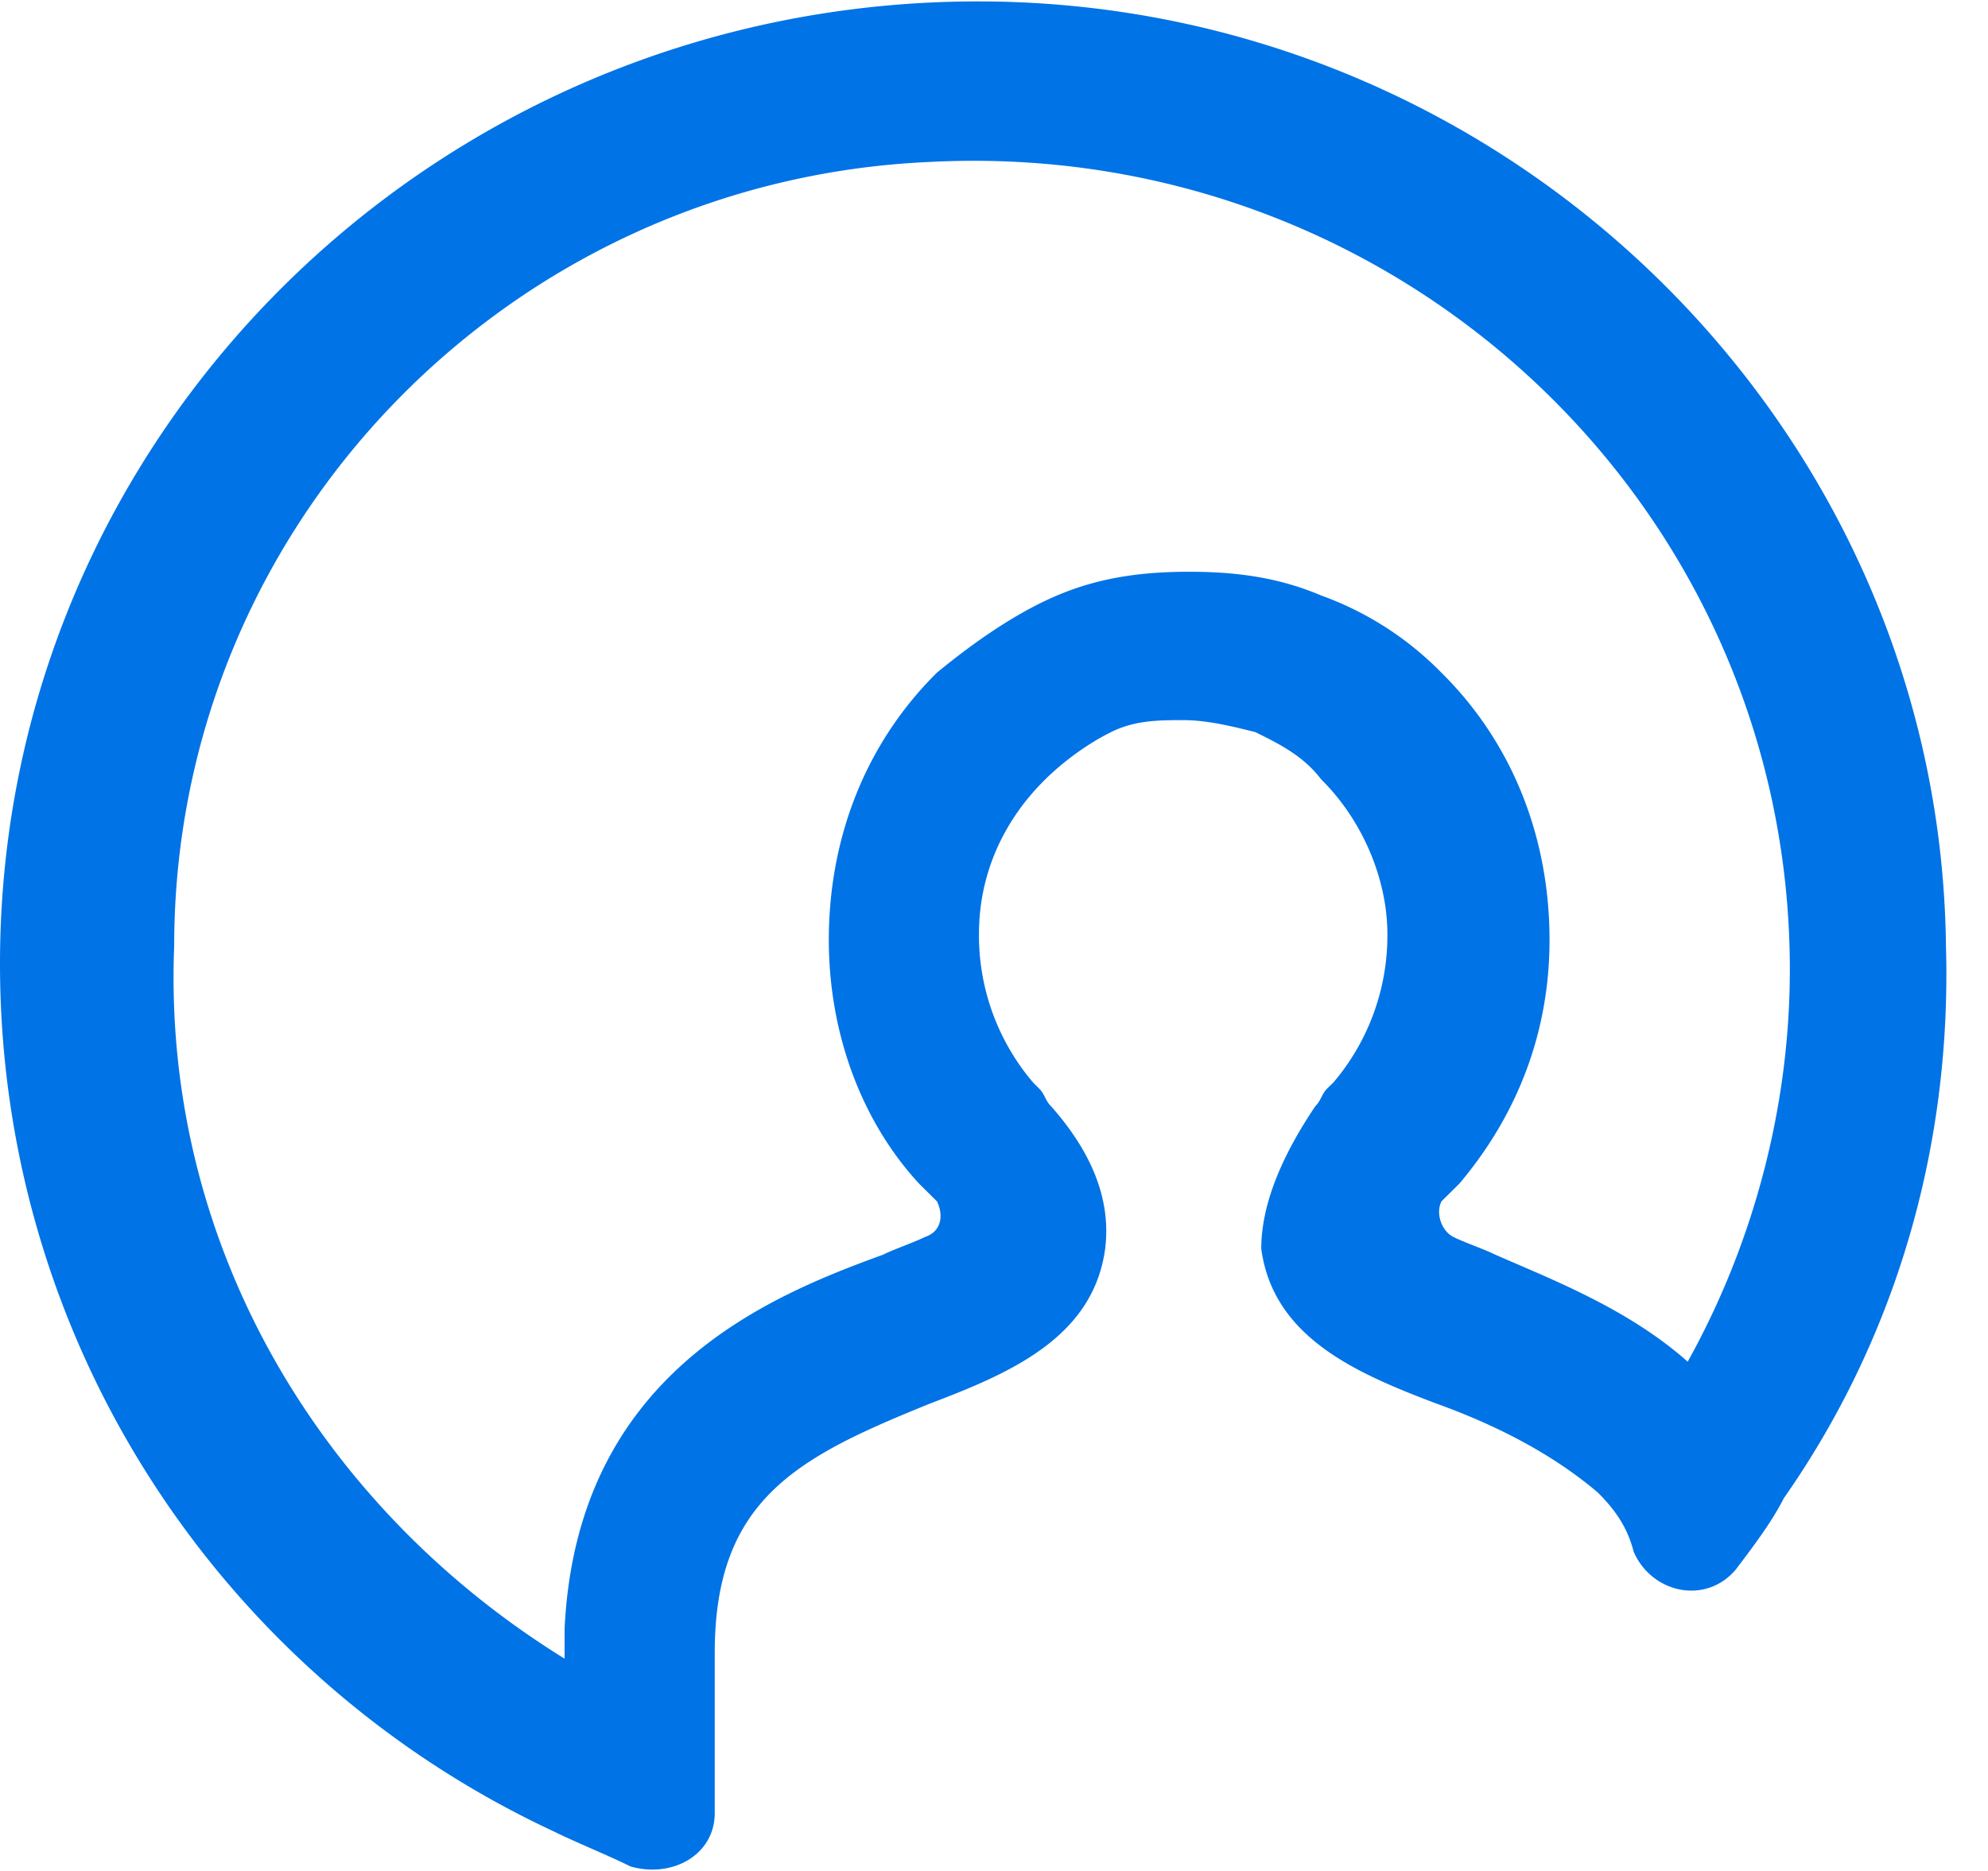 <svg width="34" height="32" fill="none" xmlns="http://www.w3.org/2000/svg"><path d="M16.538.025C7.396.127 0 7.441 0 16.483c0 6.501 3.8 12.19 9.45 14.831.411.203.925.407 1.336.61.719.203 1.438-.203 1.438-.914v-2.743c0-2.642 1.438-3.353 3.697-4.267 1.336-.508 2.774-1.117 2.98-2.641.102-.813-.206-1.626-.925-2.438-.103-.102-.103-.203-.206-.305l-.102-.102a3.875 3.875 0 01-.925-2.54c0-1.015.411-1.93 1.13-2.64.308-.305.72-.61 1.13-.813.41-.204.822-.204 1.233-.204.41 0 .821.102 1.232.204.411.203.822.406 1.13.812.72.711 1.13 1.727 1.13 2.642a3.88 3.88 0 01-.924 2.54l-.103.1c-.103.103-.103.204-.206.306-.616.914-.924 1.727-.924 2.438.205 1.524 1.643 2.133 2.979 2.641 1.13.406 2.054.914 2.773 1.524.308.305.514.61.617 1.016.308.71 1.232.914 1.746.305.308-.407.616-.813.822-1.22 1.848-2.64 2.876-5.892 2.773-9.447C33.178 7.238 25.68-.076 16.538.025zM28.864 23.29c-1.027-.914-2.363-1.422-3.287-1.829-.205-.101-.514-.203-.719-.304-.205-.102-.308-.407-.205-.61l.205-.203.103-.102c1.027-1.219 1.54-2.64 1.54-4.165 0-1.727-.616-3.352-1.848-4.571a5.48 5.48 0 00-2.055-1.32c-.719-.306-1.438-.407-2.26-.407-.821 0-1.54.101-2.26.406-.718.305-1.438.813-2.054 1.32-1.233 1.22-1.849 2.845-1.849 4.572 0 1.524.514 3.048 1.541 4.165l.103.102.205.203c.103.203.103.508-.205.61-.206.101-.514.203-.72.304-1.951.712-5.238 2.032-5.443 6.4v.508c-4.11-2.54-6.883-7.01-6.677-12.19 0-7.213 5.752-13.105 12.942-13.41 8.012-.406 14.69 5.892 14.69 13.816 0 2.337-.617 4.673-1.747 6.705z" fill="#0073E6"/></svg>